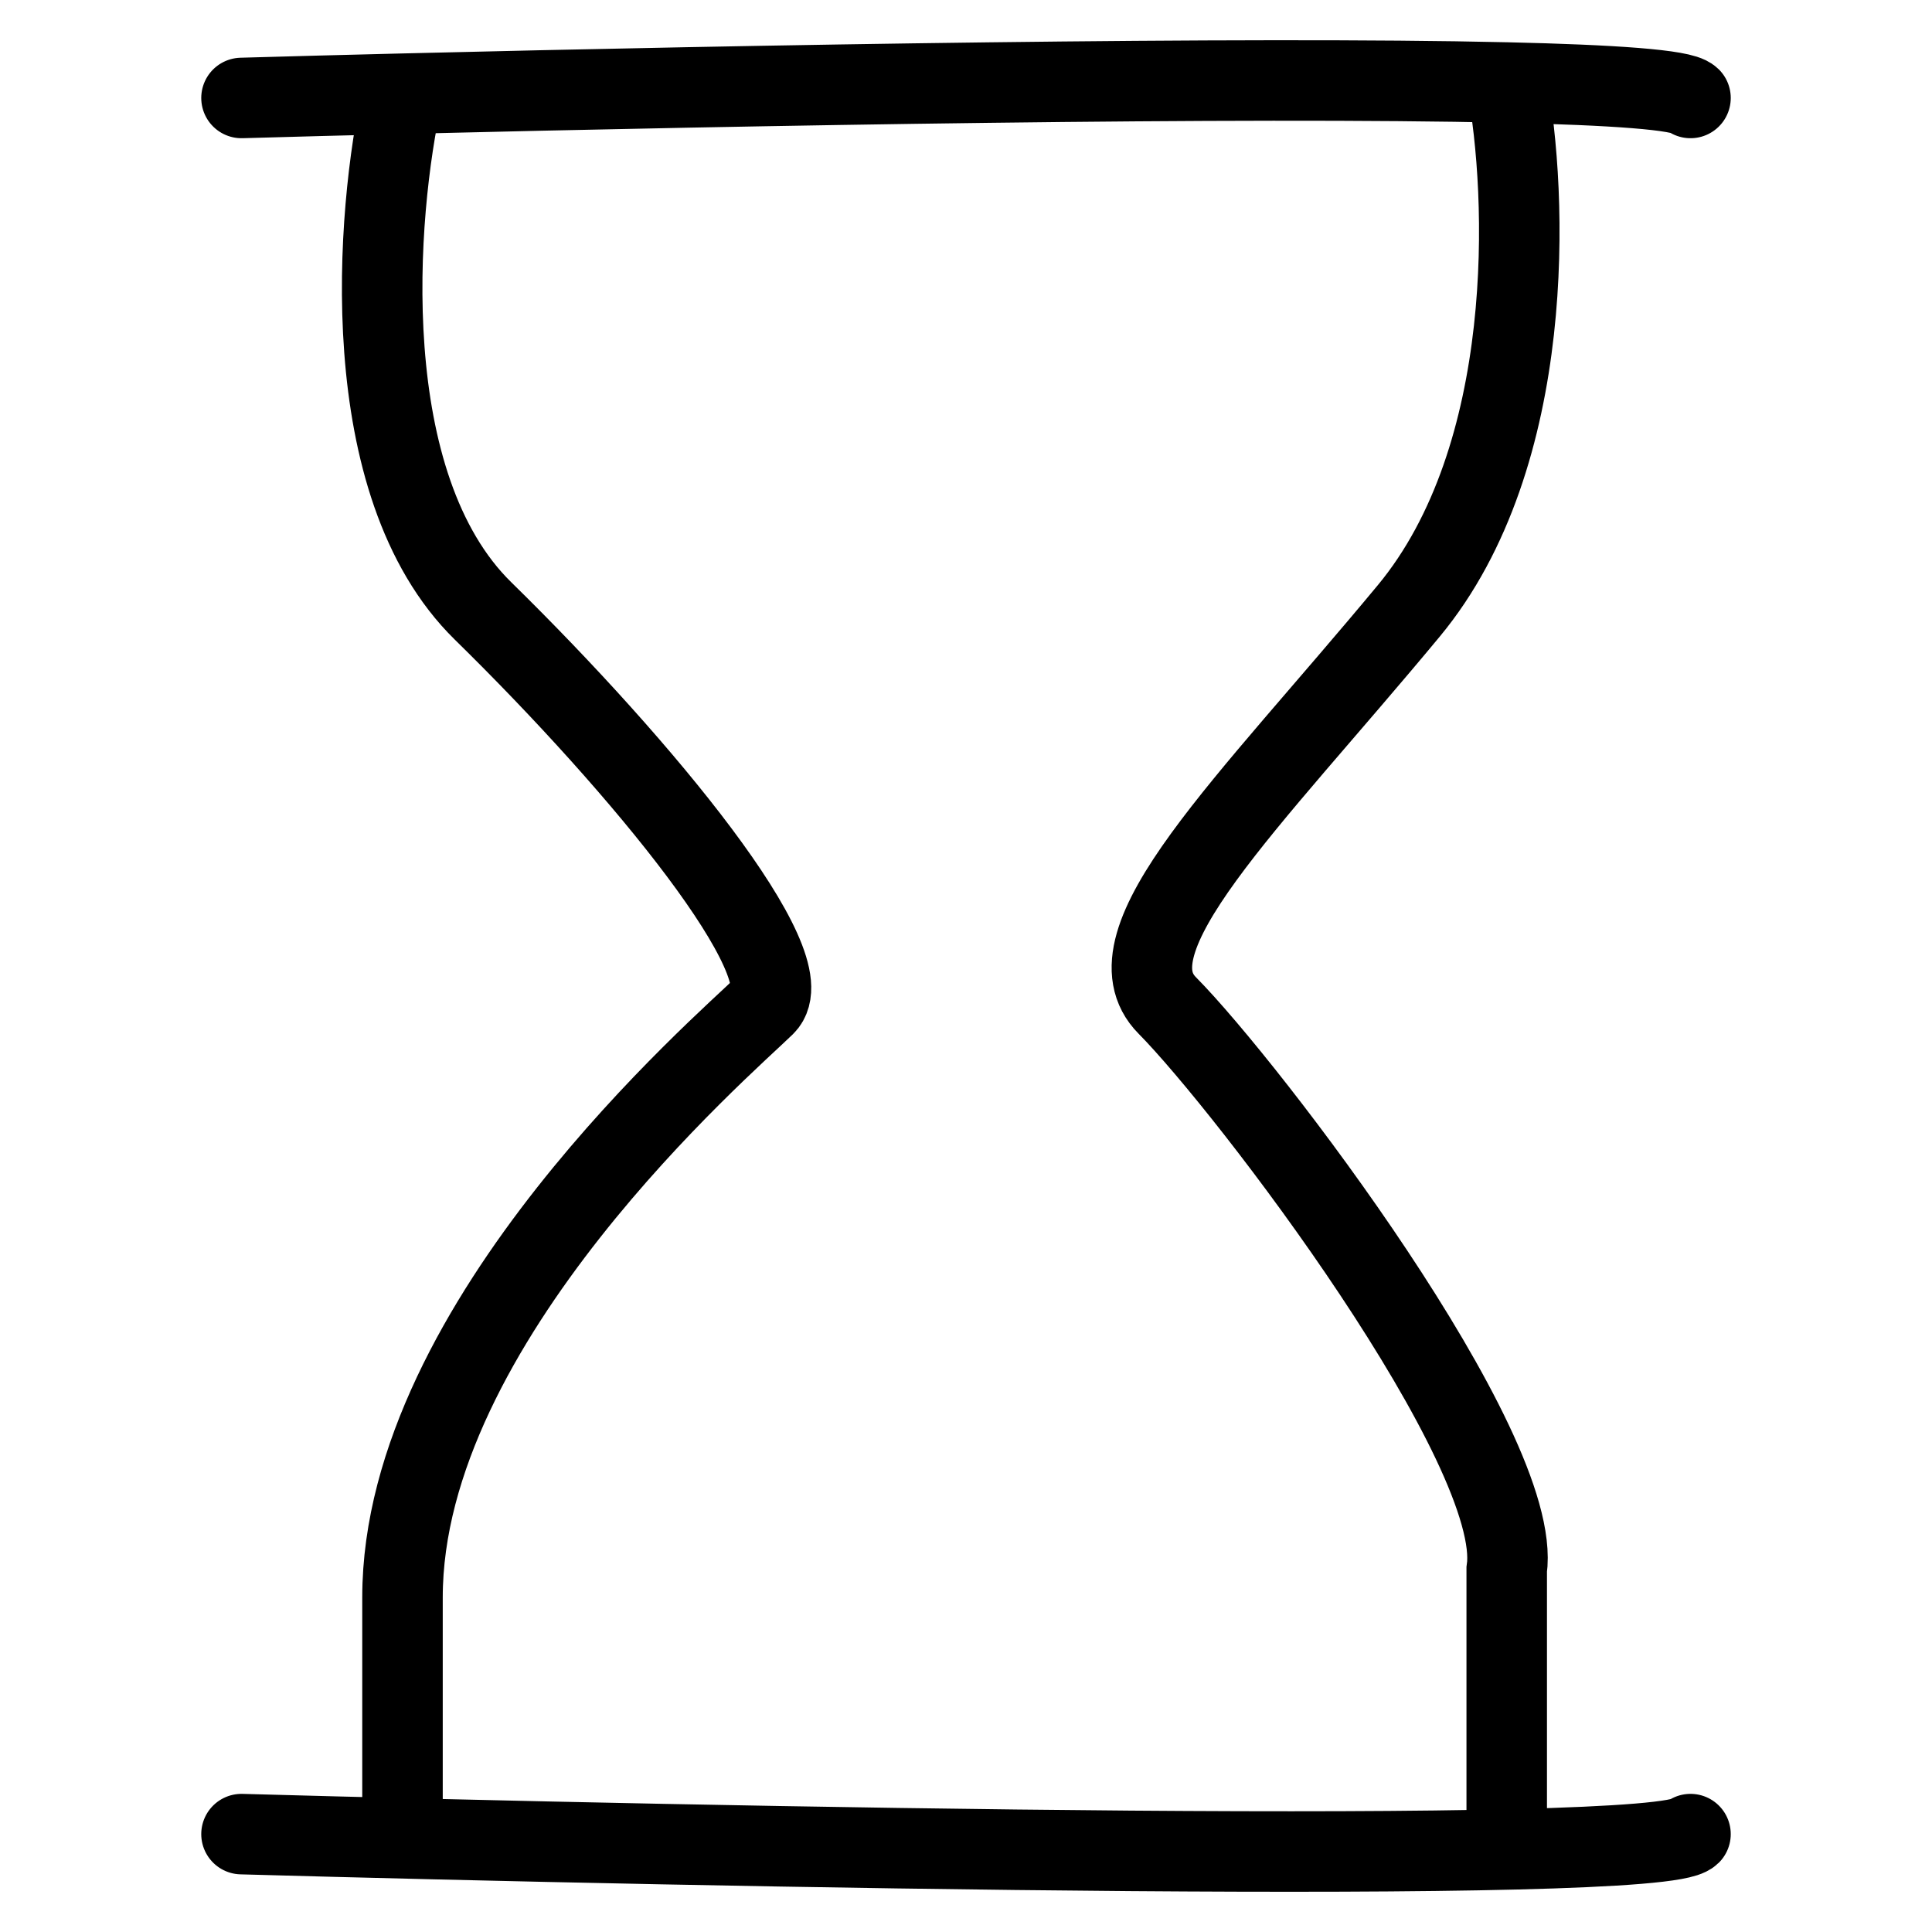 <svg width="24" height="24" viewBox="0 0 24 24" fill="none" xmlns="http://www.w3.org/2000/svg">
<path d="M3 1.217C3.609 1.199 4.282 1.182 5 1.164M5 1.164C4.667 2.652 4.4 6.02 6 7.589C8 9.549 10 12 9.5 12.49C9 12.98 5 16.412 5 19.843V22.784M5 1.164C9.389 1.056 15.456 0.95 18.717 1.025M3 22.784C8.833 22.947 20.6 23.176 21 22.784M18.717 1.025C20.037 1.055 20.897 1.115 21 1.217M18.717 1.025C18.978 2.409 19.1 5.66 17.5 7.589C15.5 10 13.71 11.693 14.5 12.49C15.5 13.5 18.934 18 18.717 19.5V22.784" stroke="black" stroke-linecap="round"/>
</svg>
